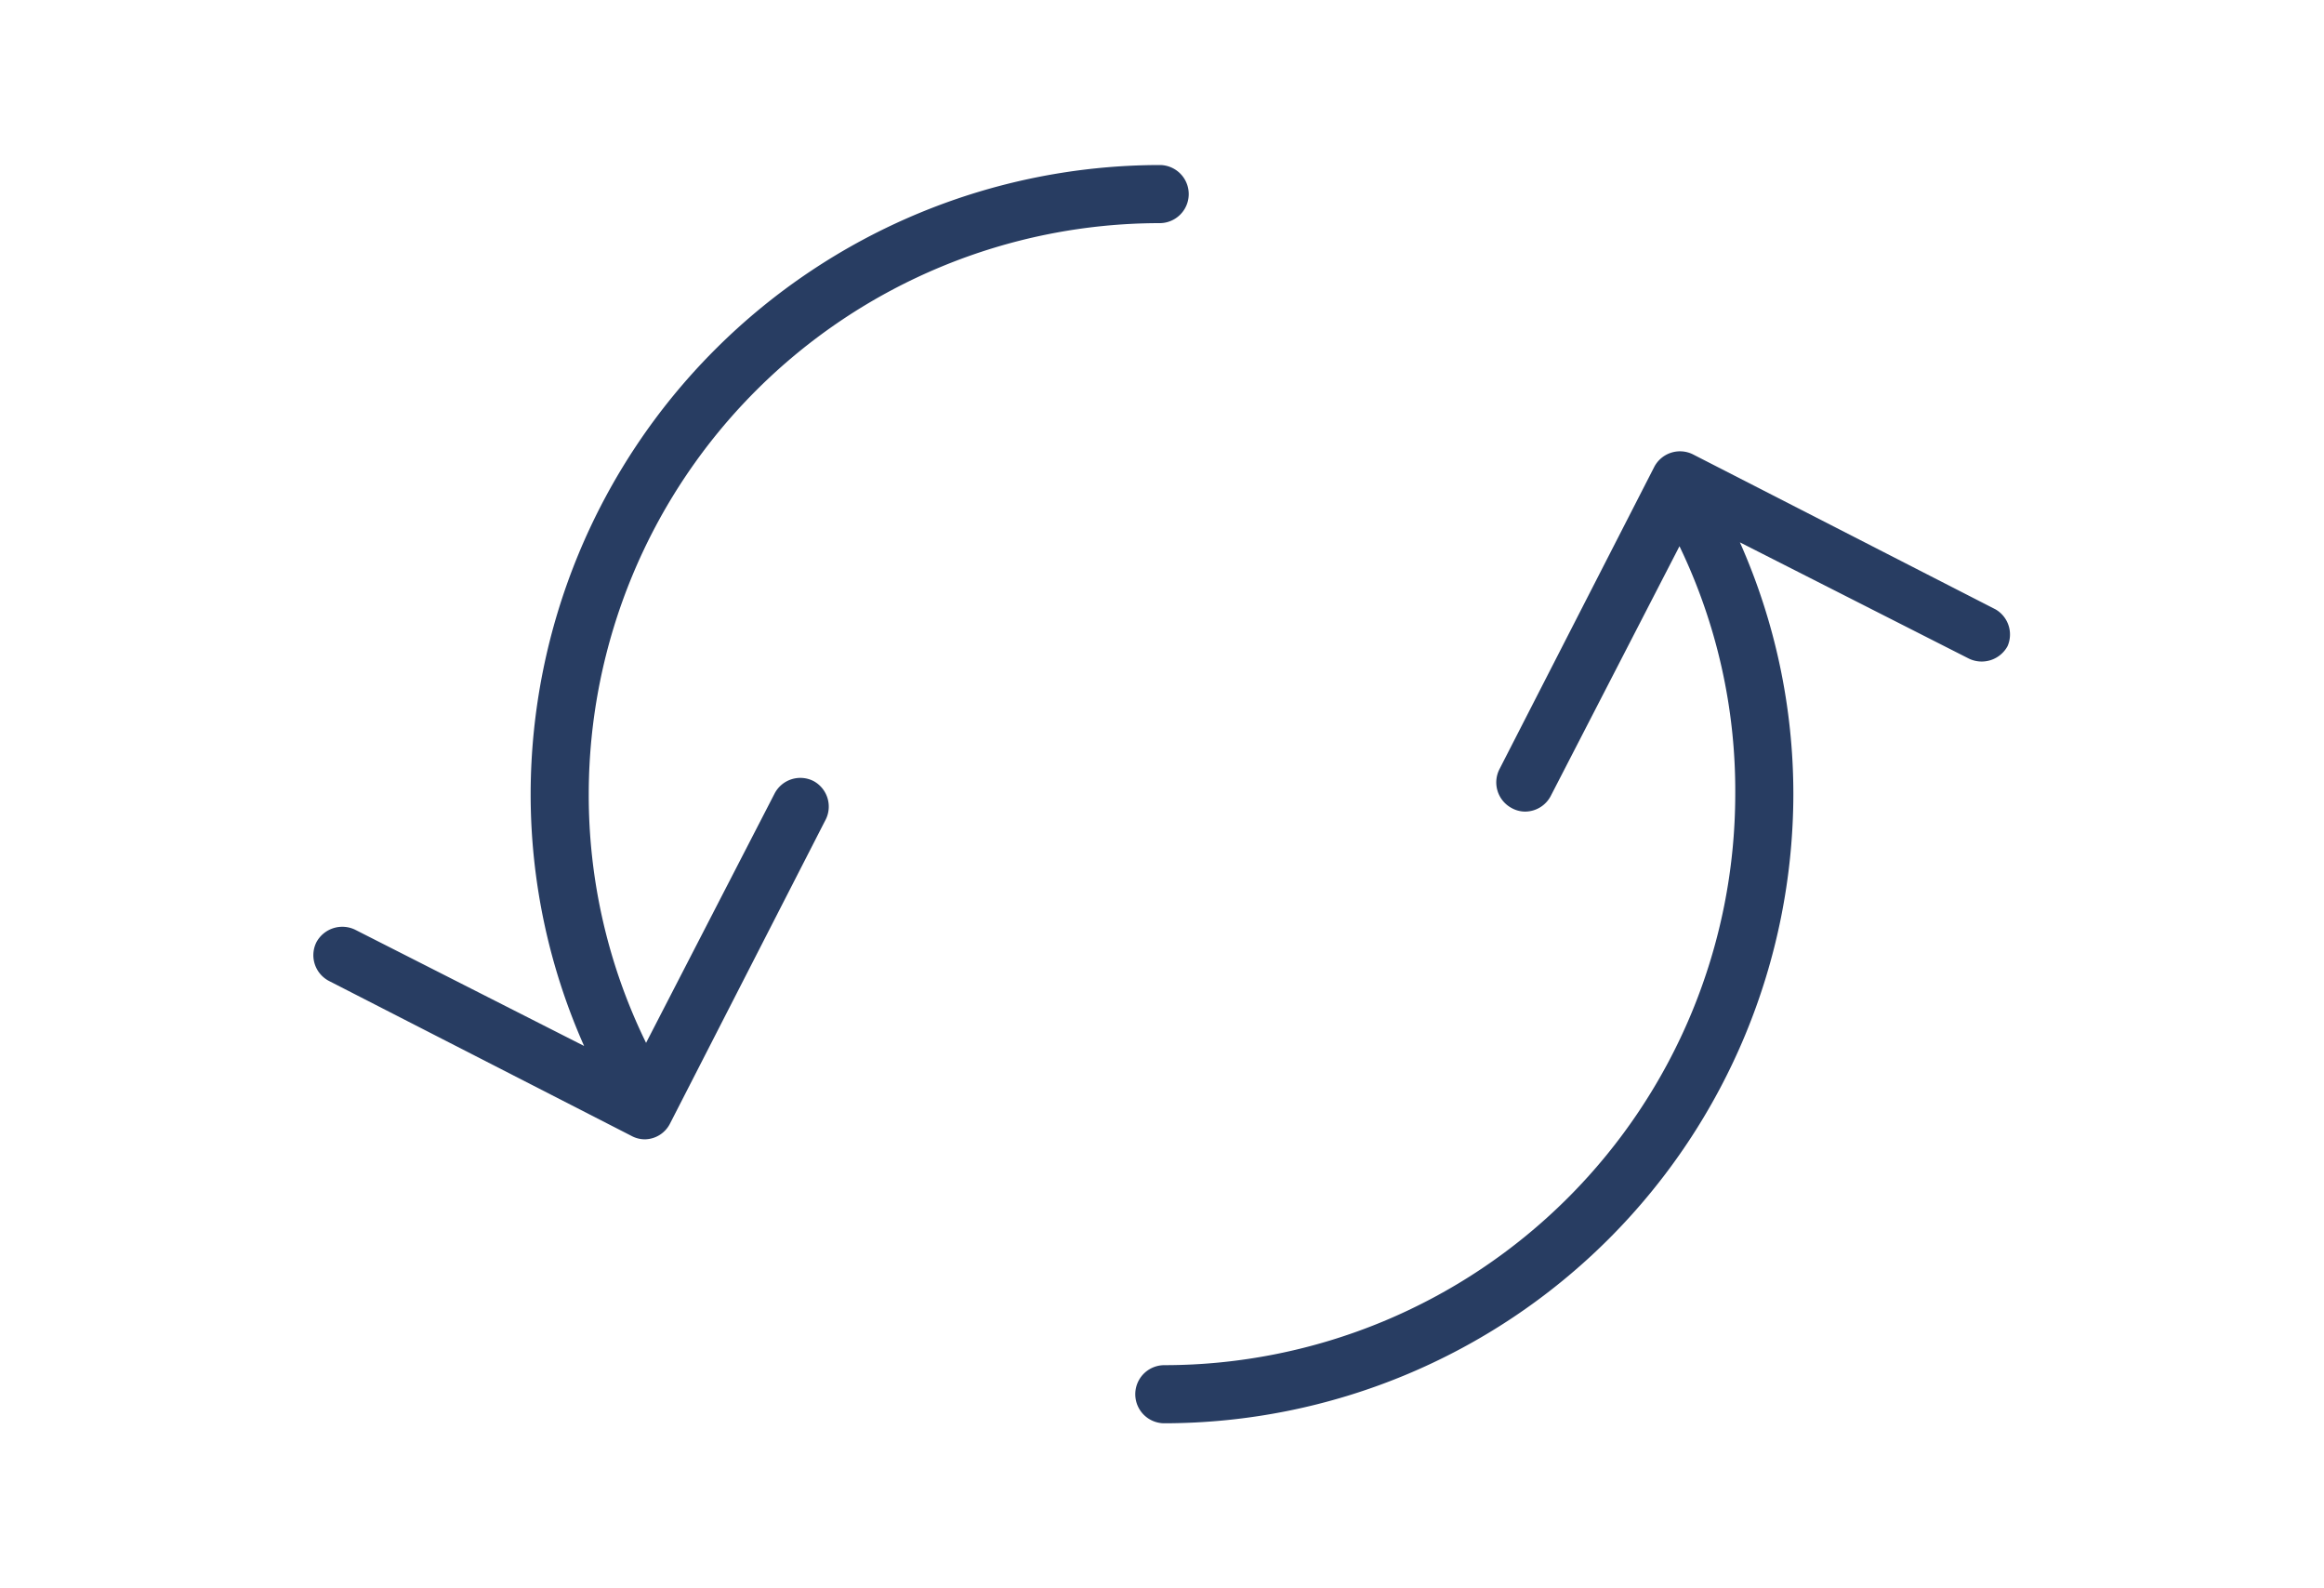 <?xml version="1.0" encoding="UTF-8"?>
<svg xmlns="http://www.w3.org/2000/svg" id="Ebene_1" data-name="Ebene 1" viewBox="0 0 60 41">
  <path d="M51.52,15.73l-7.81-4a.75.75,0,0,0-1,.32l-4,7.81a.75.75,0,0,0,.32,1,.72.72,0,0,0,.34.09.75.75,0,0,0,.67-.41l3.32-6.44A14.53,14.53,0,0,1,44.8,20.5,14.75,14.75,0,0,1,30.06,35.24a.75.75,0,1,0,0,1.5A16.26,16.26,0,0,0,46.3,20.5,16,16,0,0,0,44.92,14l5.91,3a.76.76,0,0,0,1-.32A.75.75,0,0,0,51.52,15.73Z" style="fill:#283d62"></path>
  <path d="M21,20.16a.75.75,0,0,0-1,.32l-3.32,6.44A14.53,14.53,0,0,1,15.2,20.5,14.75,14.75,0,0,1,29.94,5.76a.75.75,0,0,0,0-1.5A16.26,16.26,0,0,0,13.7,20.5,16,16,0,0,0,15.08,27l-5.91-3a.76.76,0,0,0-1,.32.75.75,0,0,0,.32,1l7.81,4a.73.73,0,0,0,.35.09A.74.74,0,0,0,17.3,29l4-7.81A.75.75,0,0,0,21,20.16Z" style="fill:#283d62"></path>
</svg>

